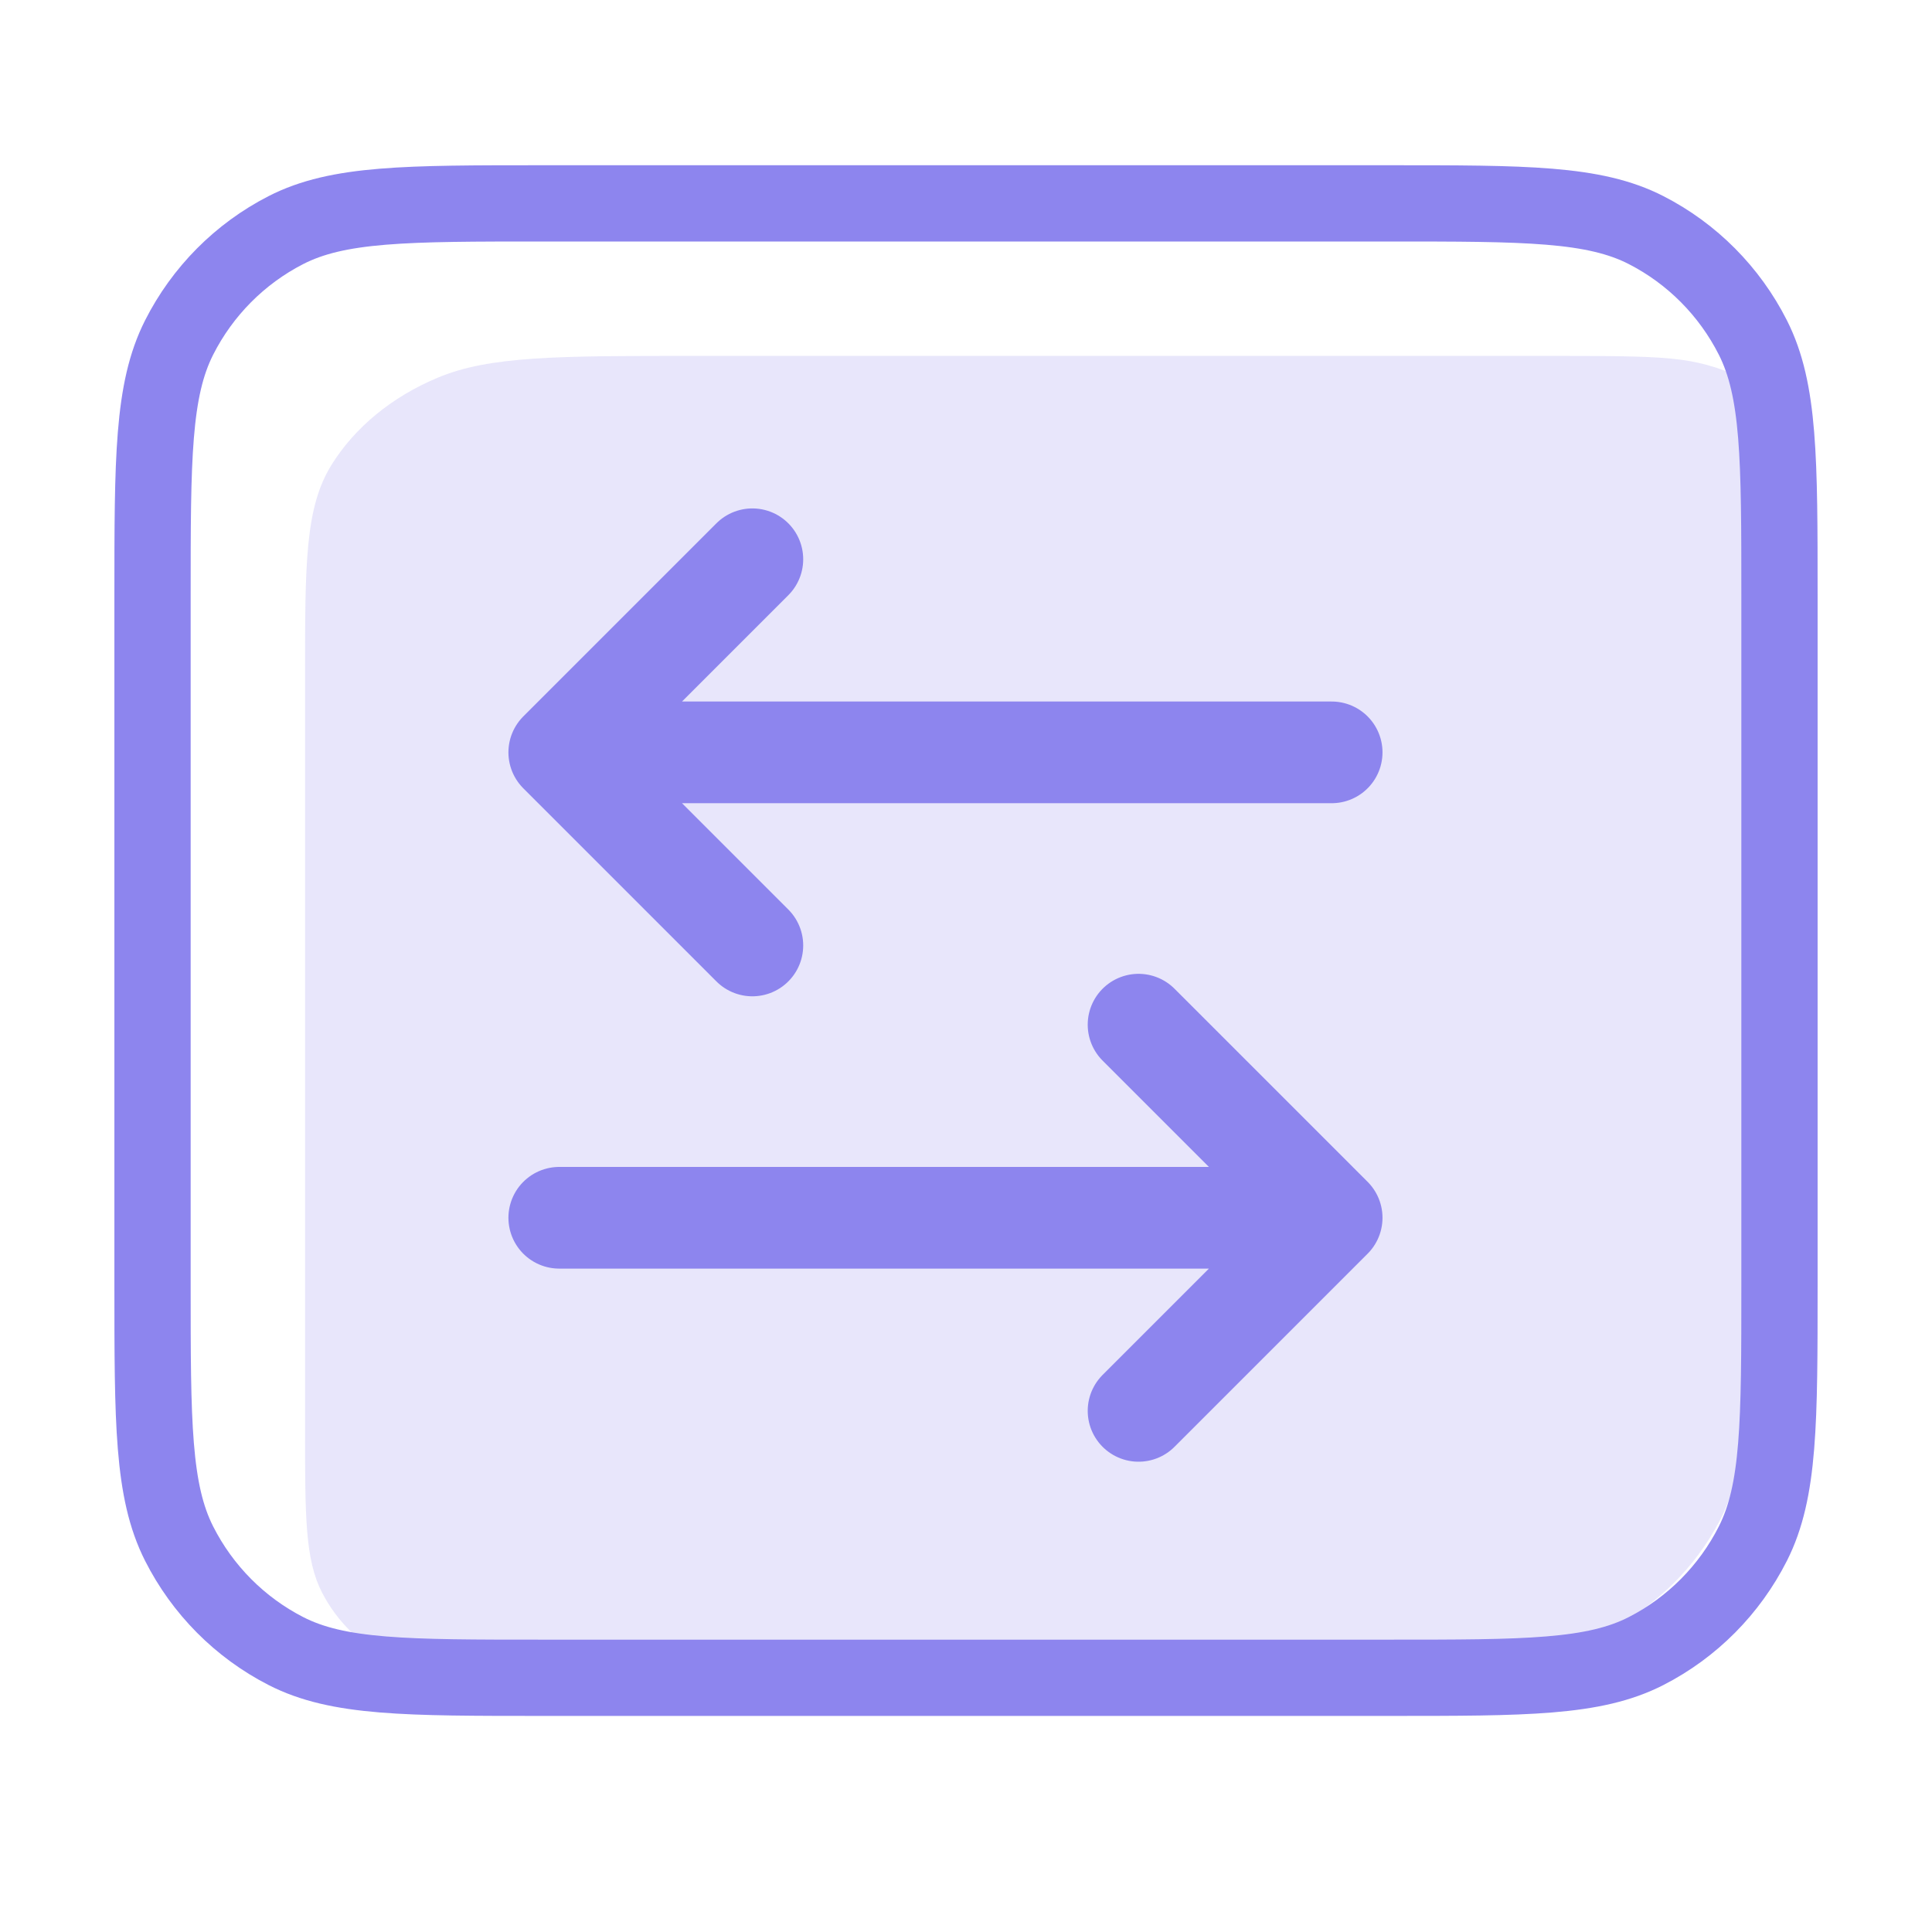 <svg width="38" height="38" viewBox="0 0 38 38" fill="none" xmlns="http://www.w3.org/2000/svg">
<path opacity="0.2" d="M26.606 32.642C29.3 32.596 30.647 32.572 31.684 32.038C32.596 31.568 33.342 30.828 33.82 29.919C34.362 28.886 34.396 27.54 34.465 24.847L34.768 12.887C34.768 10.689 35.289 9.802 34.768 8.962C34.31 8.224 35.17 7.804 34.27 7.428C33.248 7 32.904 7 30.227 7L13.65 7C10.973 7 9.634 7 8.611 7.428C7.711 7.804 6.98 8.404 6.521 9.143C6 9.982 6 11.081 6 13.279V28.116C6 29.823 6 30.676 6.334 31.323C6.628 31.893 7.096 32.353 7.671 32.637C8.324 32.96 9.177 32.945 10.883 32.915L26.606 32.642Z" fill="#8D85EE"/>
<path d="M27.32 33C30.008 33 31.352 33 32.379 32.473C33.282 32.01 34.017 31.27 34.477 30.361C35 29.327 35 27.974 35 25.267V11.733C35 9.026 35 7.673 34.477 6.639C34.017 5.73 33.282 4.99 32.379 4.527C31.352 4 30.008 4 27.32 4L10.68 4C7.992 4 6.648 4 5.621 4.527C4.718 4.99 3.983 5.73 3.523 6.639C3 7.673 3 9.026 3 11.733L3 25.267C3 27.974 3 29.327 3.523 30.361C3.983 31.27 4.718 32.01 5.621 32.473C6.648 33 7.992 33 10.68 33H27.32Z" stroke="#8D85EE" stroke-width="1.5" stroke-linecap="round" stroke-linejoin="round"/>
<path d="M11 23.952H26.192M26.192 23.952L22.394 20.154M26.192 23.952L22.394 27.75M26.192 14.798H11M11 14.798L14.798 11M11 14.798L14.798 18.596" stroke="#8D85EE" stroke-width="2" stroke-linecap="round" stroke-linejoin="round"/>
</svg>
